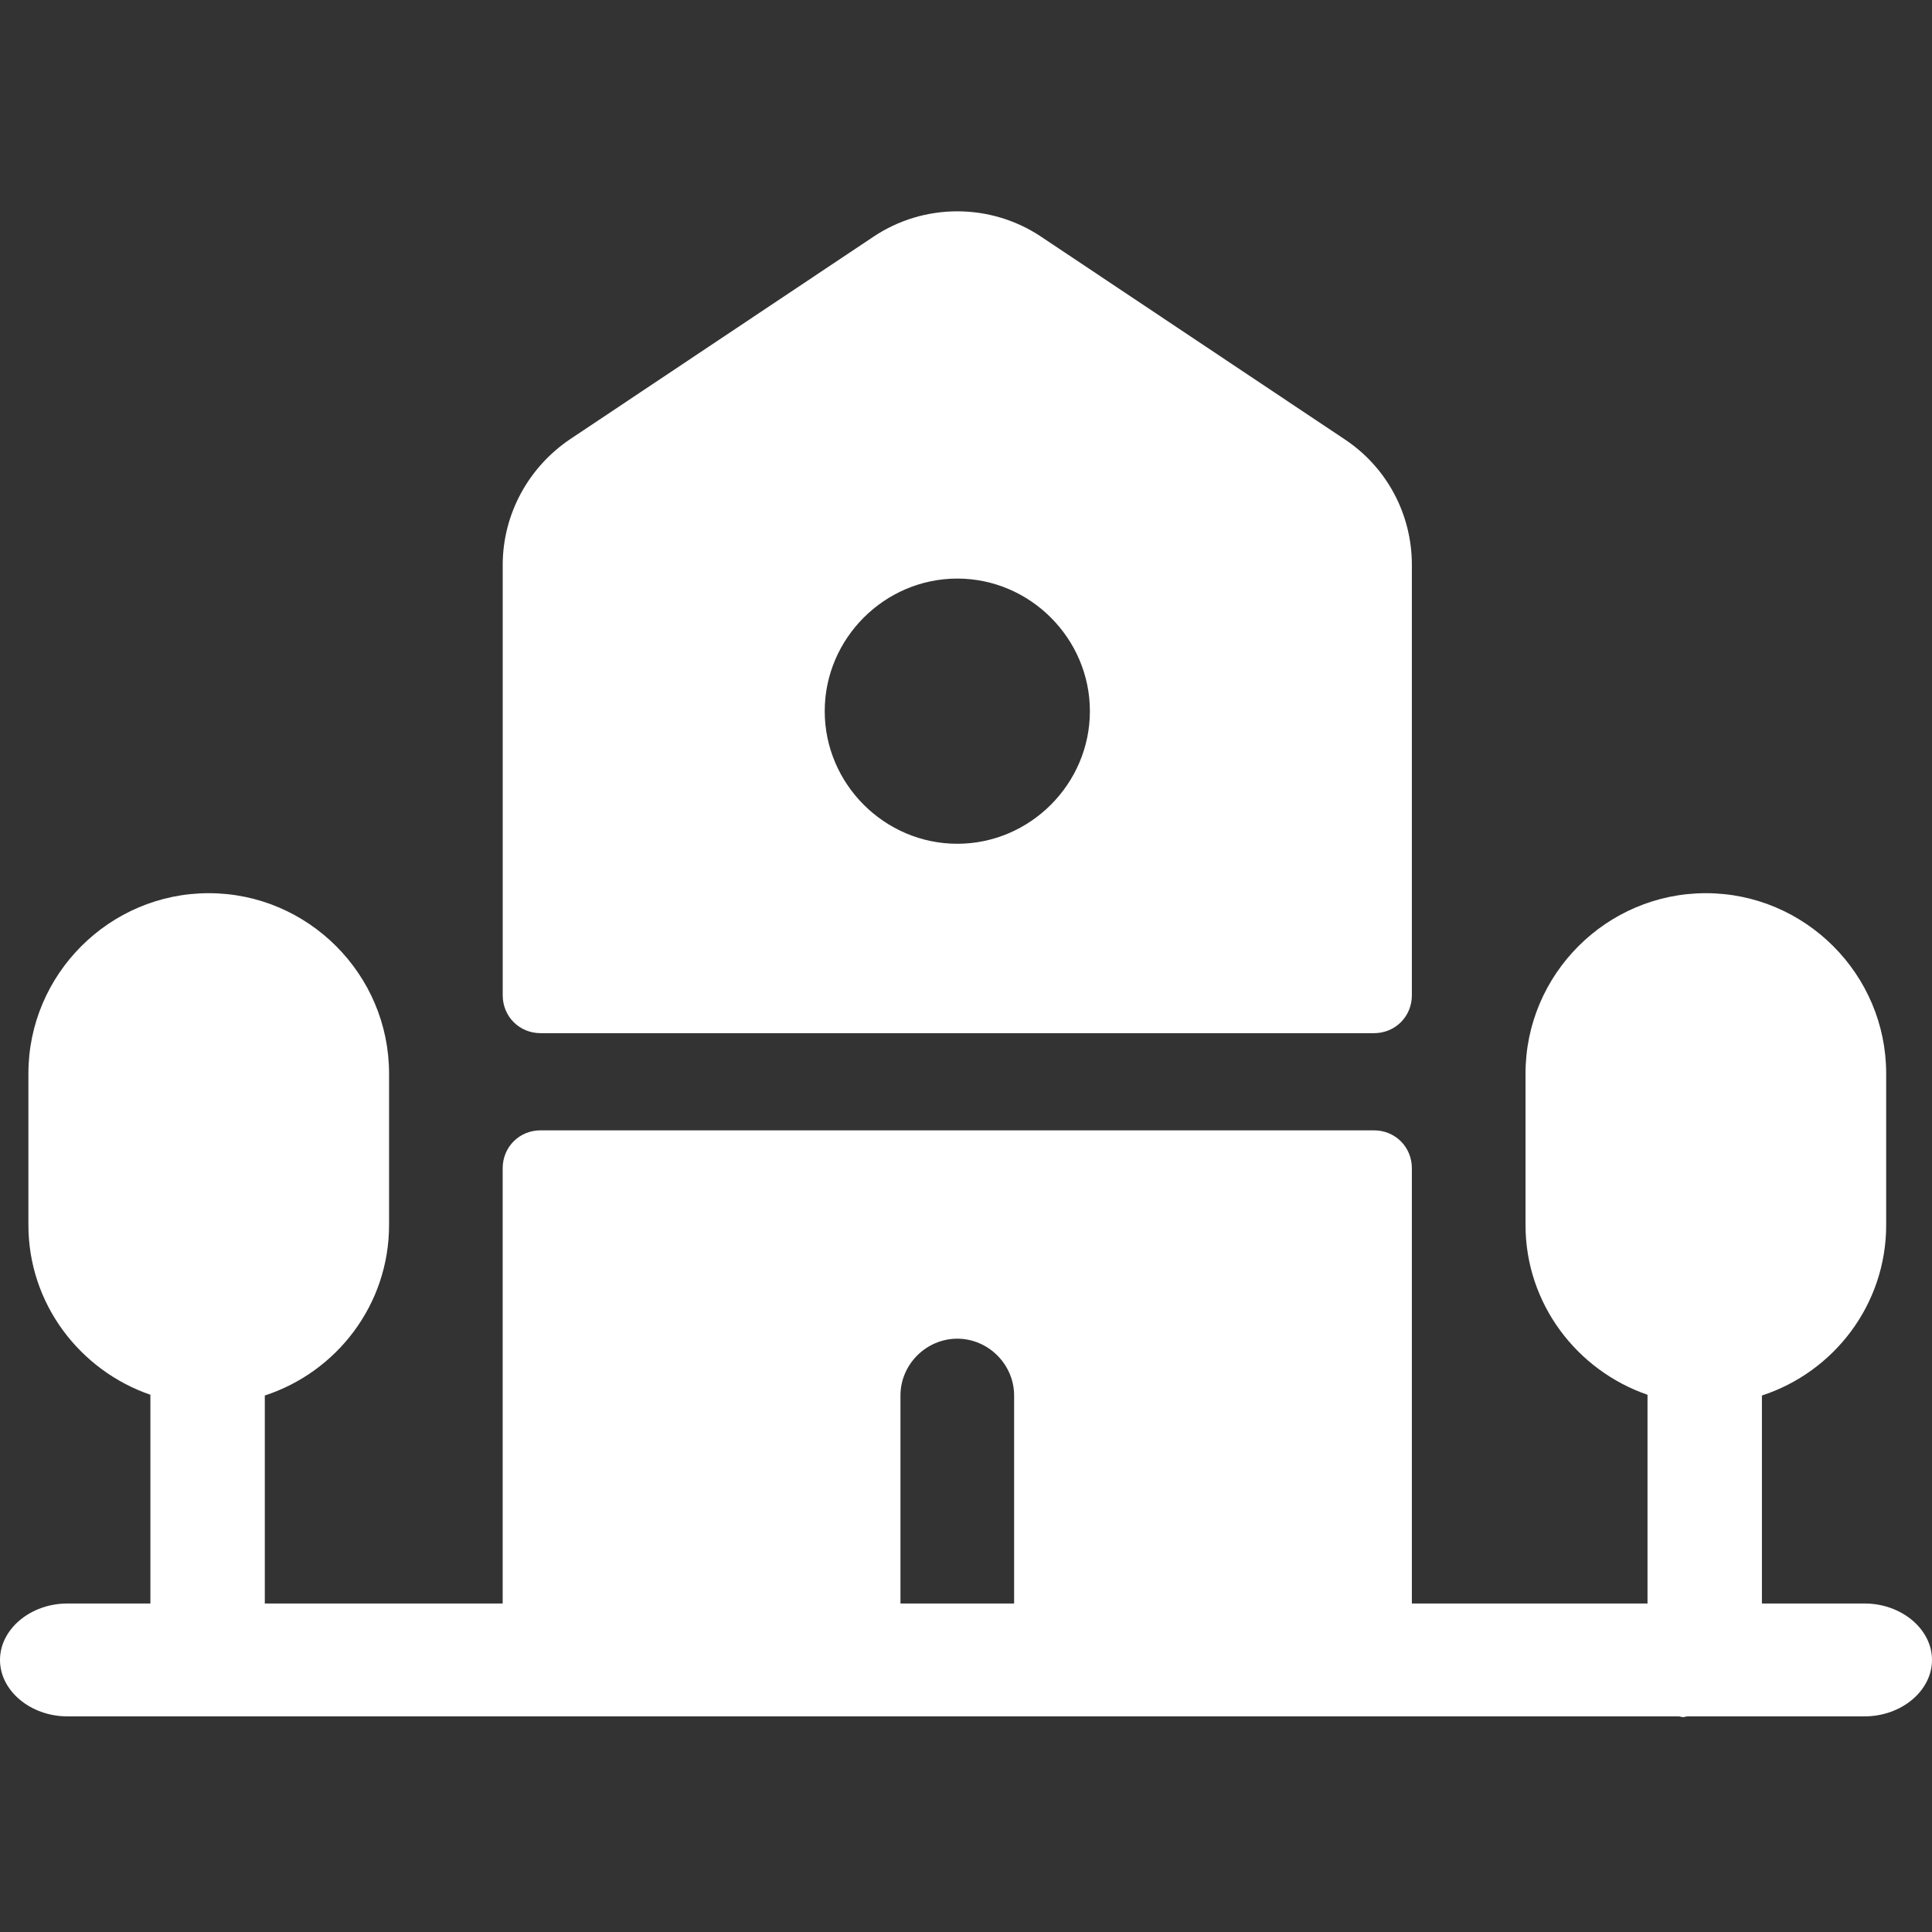 <svg width="64" height="64" viewBox="0 0 64 64" fill="none" xmlns="http://www.w3.org/2000/svg">
<rect x="0" y="0" width="64" height="64" fill="#333333" stroke="none"/>
<path d="M57.987 53.118H61.767C62.988 53.118 64 53.965 64 54.988C64 56.01 62.988 56.857 61.767 56.857H55.903C55.844 56.857 55.814 56.882 55.754 56.882C55.695 56.882 55.665 56.857 55.606 56.857H2.233C1.012 56.857 0 56.01 0 54.988C0 53.965 1.012 53.118 2.233 53.118H5.209H57.987Z" fill="#ffffff"/>
<path d="M58.366 46.228V53.758H54.576V46.203C52.242 45.4 50.535 43.191 50.535 40.581V35.562C50.535 32.274 53.221 29.588 56.508 29.588C59.796 29.588 62.482 32.274 62.482 35.562V40.581C62.482 43.217 60.75 45.45 58.366 46.228Z" fill="#ffffff"/>
<path d="M8.772 46.228V53.758H4.982V46.203C2.648 45.4 0.941 43.191 0.941 40.581V35.562C0.941 32.274 3.627 29.588 6.915 29.588C10.203 29.588 12.888 32.274 12.888 35.562V40.581C12.888 43.217 11.156 45.45 8.772 46.228Z" fill="#ffffff"/>
<path d="M46.77 18.715C46.77 17.033 45.942 15.477 44.537 14.548L34.498 7.847C32.816 6.718 30.607 6.718 28.926 7.847L18.887 14.548C17.506 15.477 16.653 17.033 16.653 18.715V32.97C16.653 33.673 17.205 34.225 17.908 34.225H45.516C46.218 34.225 46.77 33.673 46.77 32.97V18.715ZM31.712 27.951C29.302 27.951 27.32 25.968 27.32 23.558C27.32 21.149 29.302 19.166 31.712 19.166C34.121 19.166 36.104 21.149 36.104 23.558C36.104 25.968 34.121 27.951 31.712 27.951Z" fill="#ffffff"/>
<path fill-rule="evenodd" clip-rule="evenodd" d="M46.77 53.758V38.699C46.77 37.996 46.218 37.444 45.515 37.444H17.907C17.204 37.444 16.652 37.996 16.652 38.699V53.758L29.829 53.758V46.228C29.829 45.199 30.682 44.346 31.711 44.346C32.74 44.346 33.594 45.199 33.594 46.228V53.758L46.77 53.758Z" fill="#ffffff"/>
</svg>
